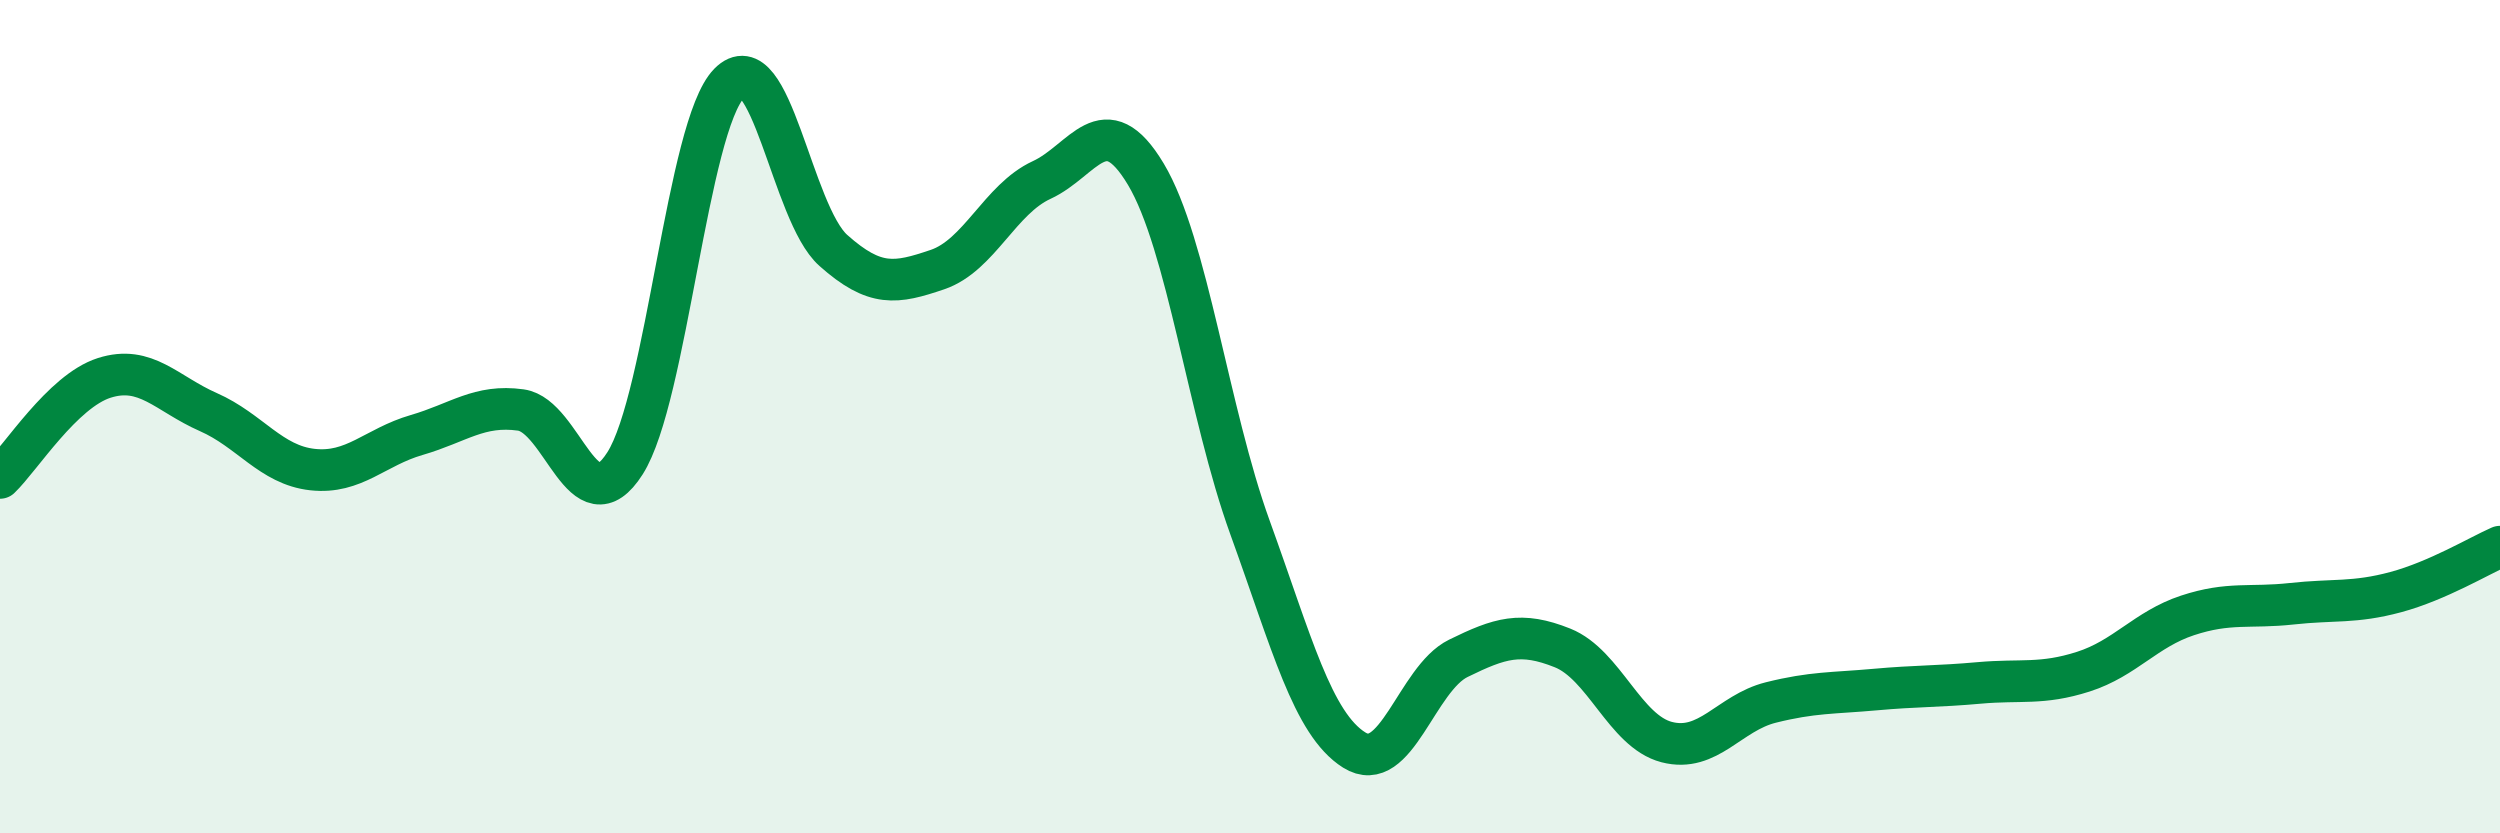
    <svg width="60" height="20" viewBox="0 0 60 20" xmlns="http://www.w3.org/2000/svg">
      <path
        d="M 0,11.47 C 0.5,10.99 1.5,9.39 2.5,9.07 C 3.5,8.75 4,9.45 5,9.89 C 6,10.33 6.5,11.16 7.5,11.27 C 8.5,11.38 9,10.73 10,10.44 C 11,10.15 11.5,9.7 12.5,9.84 C 13.5,9.98 14,12.69 15,11.12 C 16,9.55 16.5,3.02 17.5,2 C 18.5,0.98 19,5.12 20,6.01 C 21,6.9 21.5,6.81 22.5,6.47 C 23.5,6.13 24,4.78 25,4.32 C 26,3.86 26.5,2.51 27.5,4.18 C 28.5,5.85 29,9.9 30,12.66 C 31,15.42 31.5,17.37 32.5,18 C 33.5,18.63 34,16.29 35,15.8 C 36,15.31 36.5,15.15 37.5,15.55 C 38.5,15.95 39,17.55 40,17.81 C 41,18.07 41.5,17.11 42.5,16.86 C 43.5,16.61 44,16.64 45,16.55 C 46,16.46 46.5,16.48 47.5,16.39 C 48.5,16.3 49,16.44 50,16.12 C 51,15.8 51.5,15.1 52.5,14.77 C 53.5,14.44 54,14.6 55,14.49 C 56,14.38 56.5,14.48 57.5,14.21 C 58.5,13.94 59.5,13.34 60,13.12L60 20L0 20Z"
        fill="#008740"
        opacity="0.1"
        stroke-linecap="round"
        stroke-linejoin="round"
      />
      <path
        d="M 0,11.47 C 0.5,10.99 1.5,9.39 2.5,9.07 C 3.5,8.75 4,9.45 5,9.89 C 6,10.33 6.5,11.16 7.5,11.27 C 8.5,11.38 9,10.73 10,10.44 C 11,10.15 11.5,9.7 12.5,9.84 C 13.5,9.98 14,12.69 15,11.12 C 16,9.55 16.5,3.02 17.5,2 C 18.5,0.98 19,5.12 20,6.01 C 21,6.9 21.5,6.81 22.5,6.47 C 23.5,6.13 24,4.78 25,4.32 C 26,3.86 26.5,2.51 27.5,4.18 C 28.5,5.85 29,9.9 30,12.66 C 31,15.42 31.5,17.37 32.5,18 C 33.5,18.63 34,16.29 35,15.8 C 36,15.31 36.5,15.15 37.5,15.55 C 38.5,15.95 39,17.55 40,17.81 C 41,18.07 41.5,17.11 42.5,16.86 C 43.5,16.61 44,16.64 45,16.55 C 46,16.46 46.5,16.48 47.5,16.39 C 48.5,16.3 49,16.44 50,16.12 C 51,15.8 51.5,15.1 52.5,14.77 C 53.5,14.44 54,14.6 55,14.49 C 56,14.38 56.5,14.48 57.5,14.21 C 58.5,13.94 59.5,13.34 60,13.12"
        stroke="#008740"
        stroke-width="1"
        fill="none"
        stroke-linecap="round"
        stroke-linejoin="round"
      />
    </svg>
  